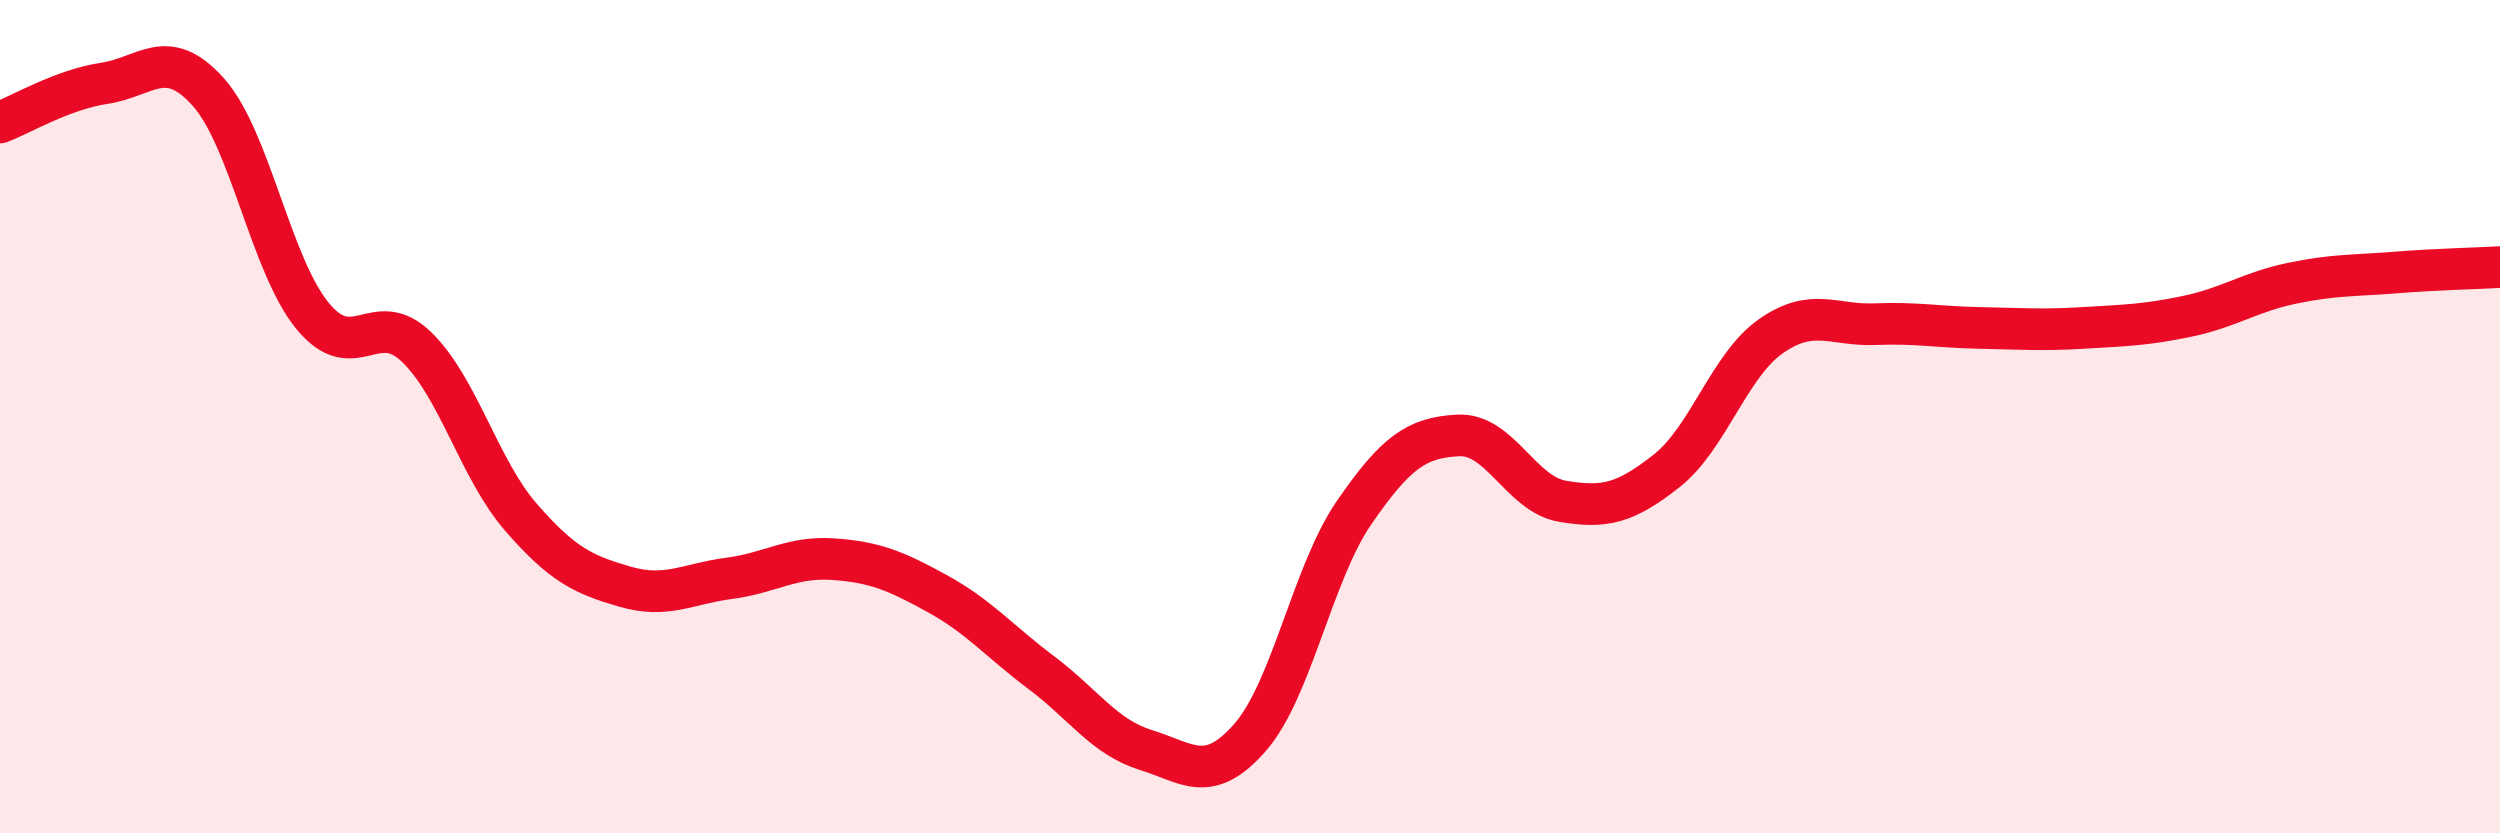 
    <svg width="60" height="20" viewBox="0 0 60 20" xmlns="http://www.w3.org/2000/svg">
      <path
        d="M 0,2.94 C 0.5,2.75 1.5,2.15 2.5,2 C 3.5,1.85 4,1.09 5,2.21 C 6,3.33 6.5,6.36 7.5,7.58 C 8.5,8.8 9,7.36 10,8.33 C 11,9.3 11.5,11.26 12.5,12.41 C 13.5,13.56 14,13.79 15,14.08 C 16,14.37 16.5,14.01 17.5,13.88 C 18.5,13.75 19,13.35 20,13.42 C 21,13.49 21.5,13.7 22.5,14.25 C 23.5,14.8 24,15.4 25,16.15 C 26,16.9 26.5,17.69 27.5,18 C 28.5,18.31 29,18.84 30,17.7 C 31,16.56 31.5,13.75 32.5,12.3 C 33.5,10.85 34,10.5 35,10.45 C 36,10.4 36.5,11.86 37.5,12.03 C 38.5,12.2 39,12.09 40,11.3 C 41,10.51 41.5,8.77 42.5,8.07 C 43.5,7.37 44,7.82 45,7.78 C 46,7.74 46.5,7.85 47.5,7.87 C 48.5,7.89 49,7.93 50,7.87 C 51,7.81 51.5,7.8 52.5,7.59 C 53.5,7.38 54,7.01 55,6.8 C 56,6.59 56.5,6.62 57.5,6.54 C 58.5,6.46 59.5,6.44 60,6.41L60 20L0 20Z"
        fill="#EB0A25"
        opacity="0.1"
        stroke-linecap="round"
        stroke-linejoin="round"
      />
      <path
        d="M 0,2.94 C 0.5,2.75 1.5,2.15 2.5,2 C 3.5,1.85 4,1.09 5,2.21 C 6,3.33 6.5,6.36 7.5,7.58 C 8.5,8.8 9,7.36 10,8.33 C 11,9.3 11.5,11.26 12.5,12.41 C 13.5,13.56 14,13.79 15,14.08 C 16,14.37 16.5,14.01 17.5,13.88 C 18.5,13.75 19,13.35 20,13.42 C 21,13.49 21.5,13.7 22.5,14.25 C 23.5,14.8 24,15.4 25,16.15 C 26,16.9 26.5,17.69 27.5,18 C 28.5,18.31 29,18.84 30,17.7 C 31,16.56 31.5,13.75 32.5,12.3 C 33.5,10.85 34,10.5 35,10.45 C 36,10.4 36.5,11.86 37.5,12.03 C 38.5,12.2 39,12.09 40,11.3 C 41,10.51 41.5,8.77 42.5,8.07 C 43.5,7.37 44,7.82 45,7.78 C 46,7.74 46.5,7.85 47.5,7.87 C 48.5,7.89 49,7.93 50,7.87 C 51,7.81 51.5,7.8 52.5,7.59 C 53.5,7.38 54,7.01 55,6.8 C 56,6.59 56.5,6.62 57.5,6.54 C 58.5,6.46 59.5,6.44 60,6.41"
        stroke="#EB0A25"
        stroke-width="1"
        fill="none"
        stroke-linecap="round"
        stroke-linejoin="round"
      />
    </svg>
  